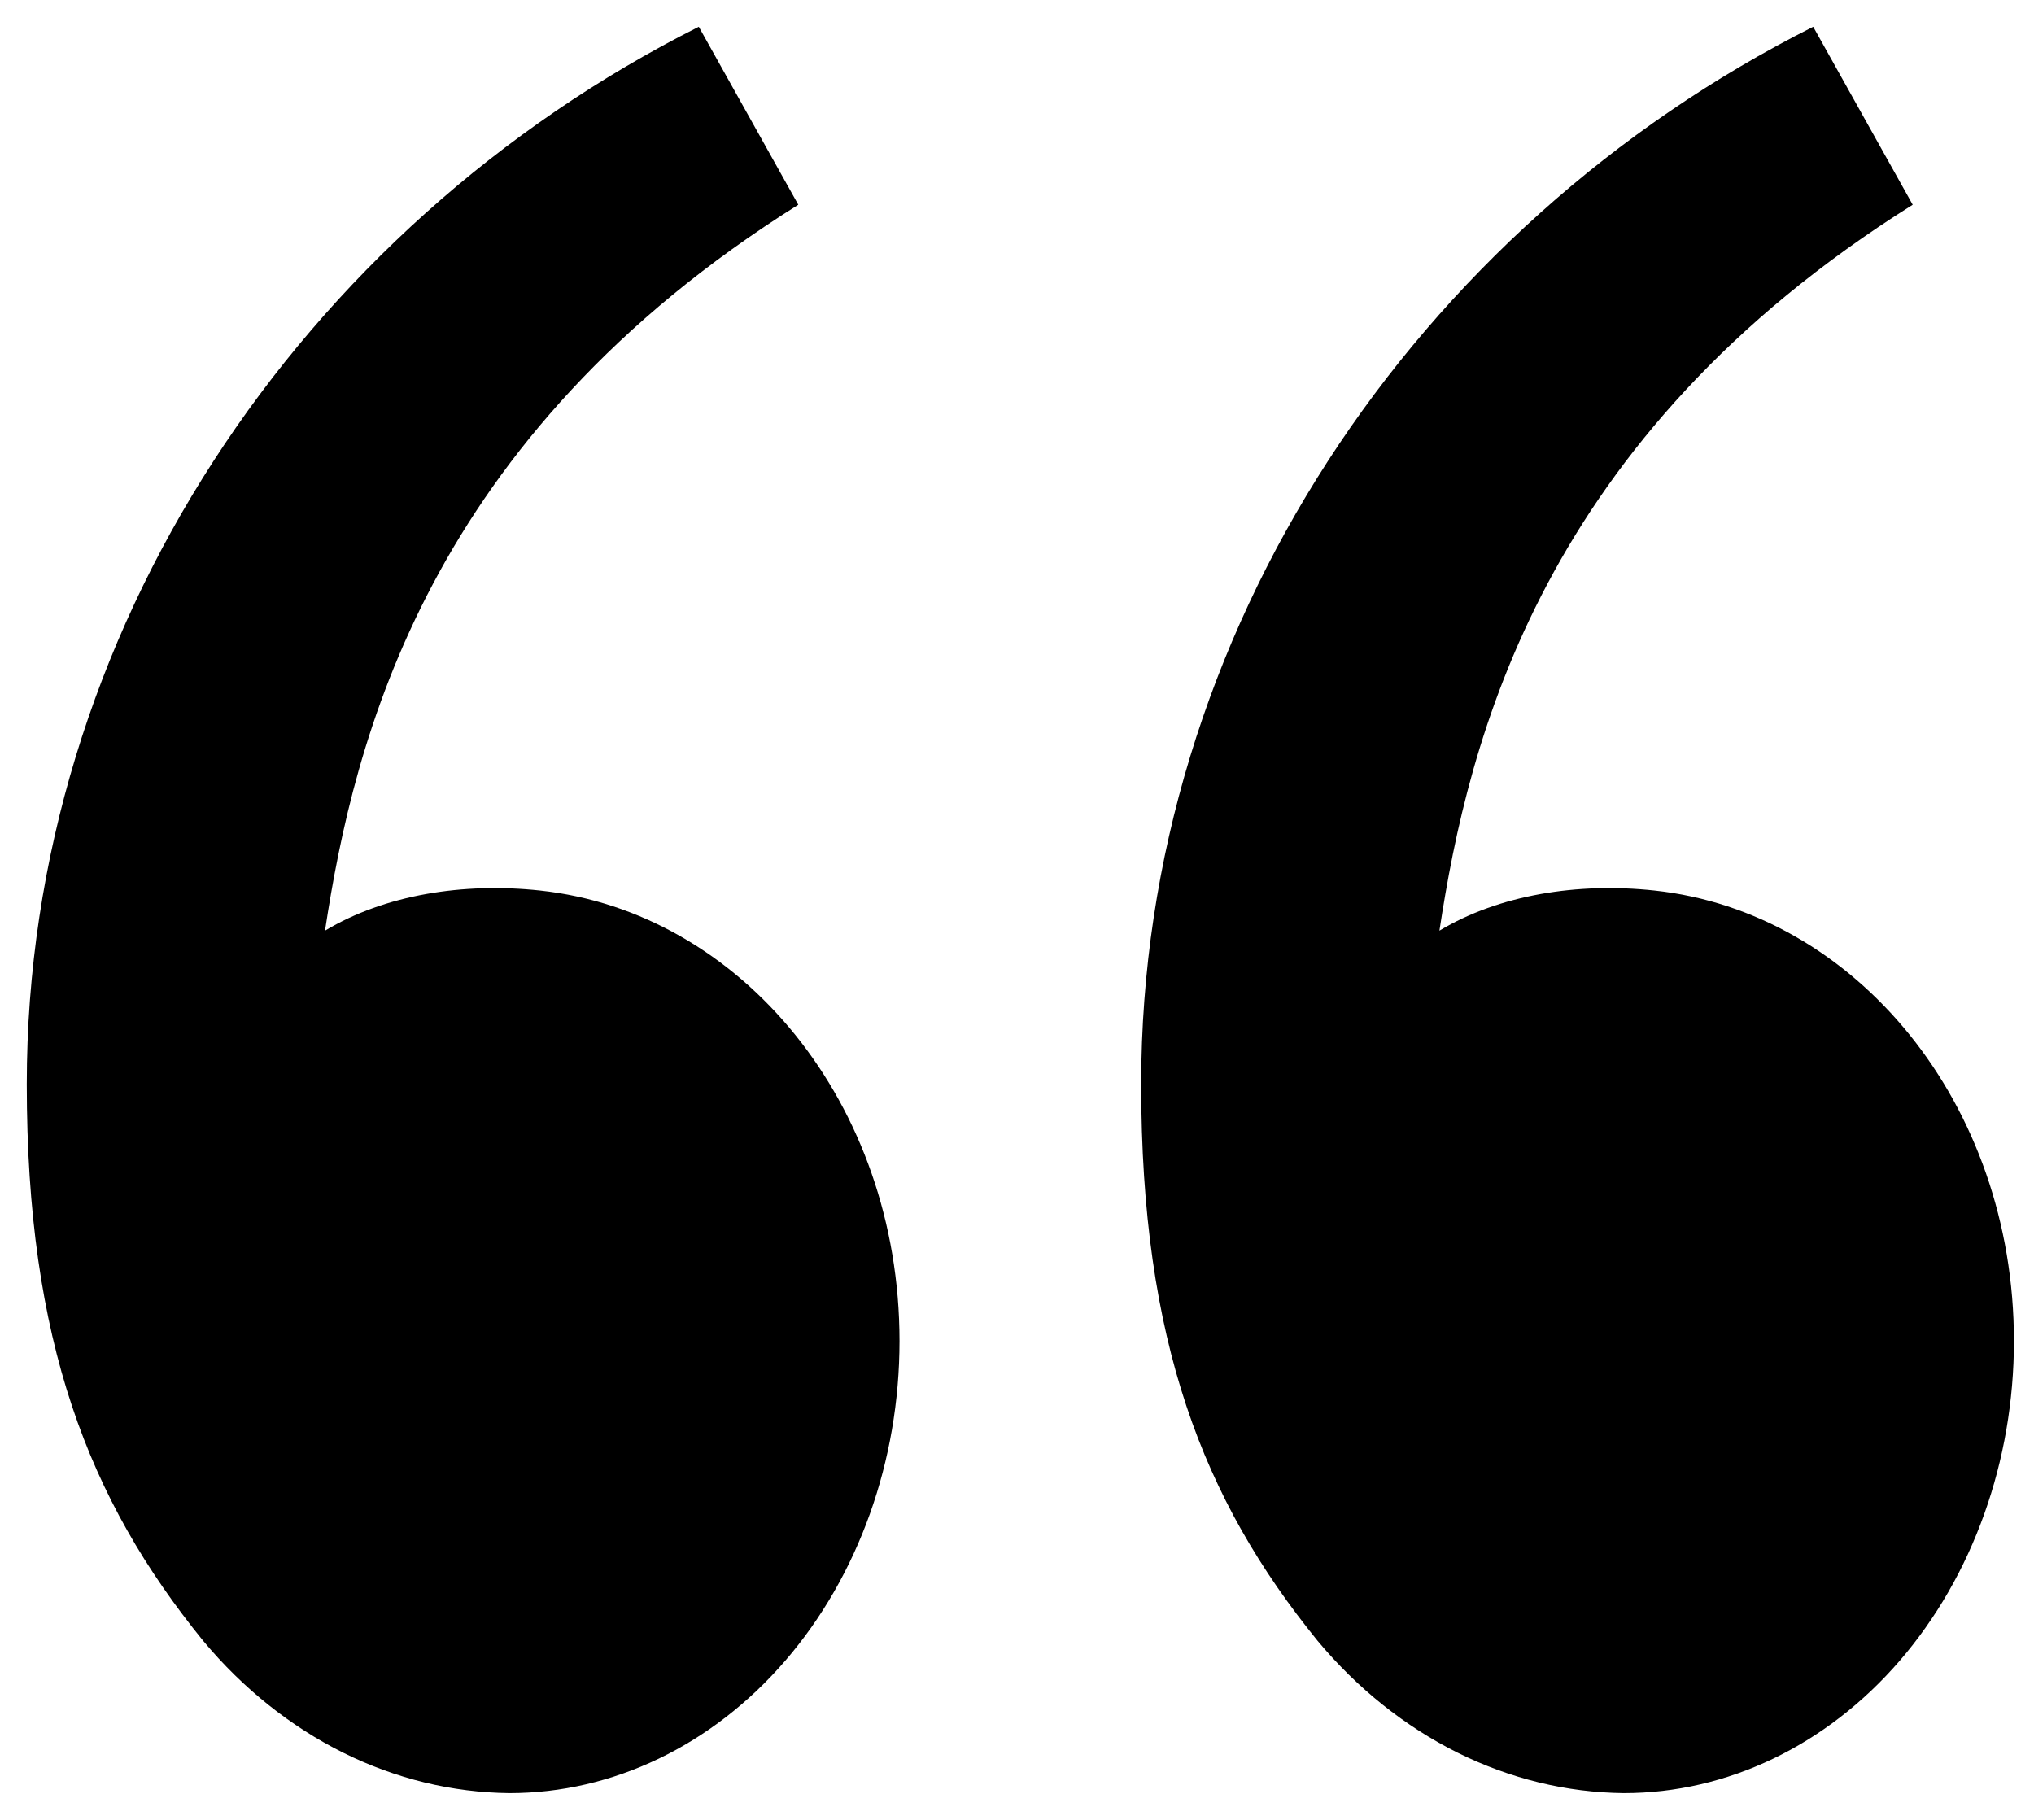 <svg width="38" height="34" viewBox="0 0 38 34" fill="none" xmlns="http://www.w3.org/2000/svg">
<path d="M3.796 30.655C1.651 28.016 0.5 25.055 0.5 20.256C0.5 11.811 5.616 4.242 13.055 0.5L14.914 3.825C7.97 8.178 6.613 13.826 6.072 17.387C7.19 16.716 8.653 16.483 10.088 16.637C13.844 17.04 16.805 20.613 16.805 25.055C16.805 27.295 16.037 29.443 14.67 31.027C13.303 32.61 11.45 33.5 9.517 33.5C8.449 33.489 7.392 33.232 6.41 32.744C5.428 32.255 4.539 31.546 3.796 30.655ZM24.616 30.655C22.472 28.016 21.32 25.055 21.32 20.256C21.32 11.811 26.436 4.242 33.875 0.5L35.734 3.825C28.791 8.178 27.433 13.826 26.892 17.387C28.01 16.716 29.474 16.483 30.908 16.637C34.664 17.04 37.625 20.613 37.625 25.055C37.625 27.295 36.857 29.443 35.491 31.027C34.124 32.61 32.27 33.5 30.338 33.5C29.269 33.489 28.213 33.232 27.23 32.744C26.248 32.255 25.36 31.546 24.616 30.655Z" fill="black"/>
</svg>
